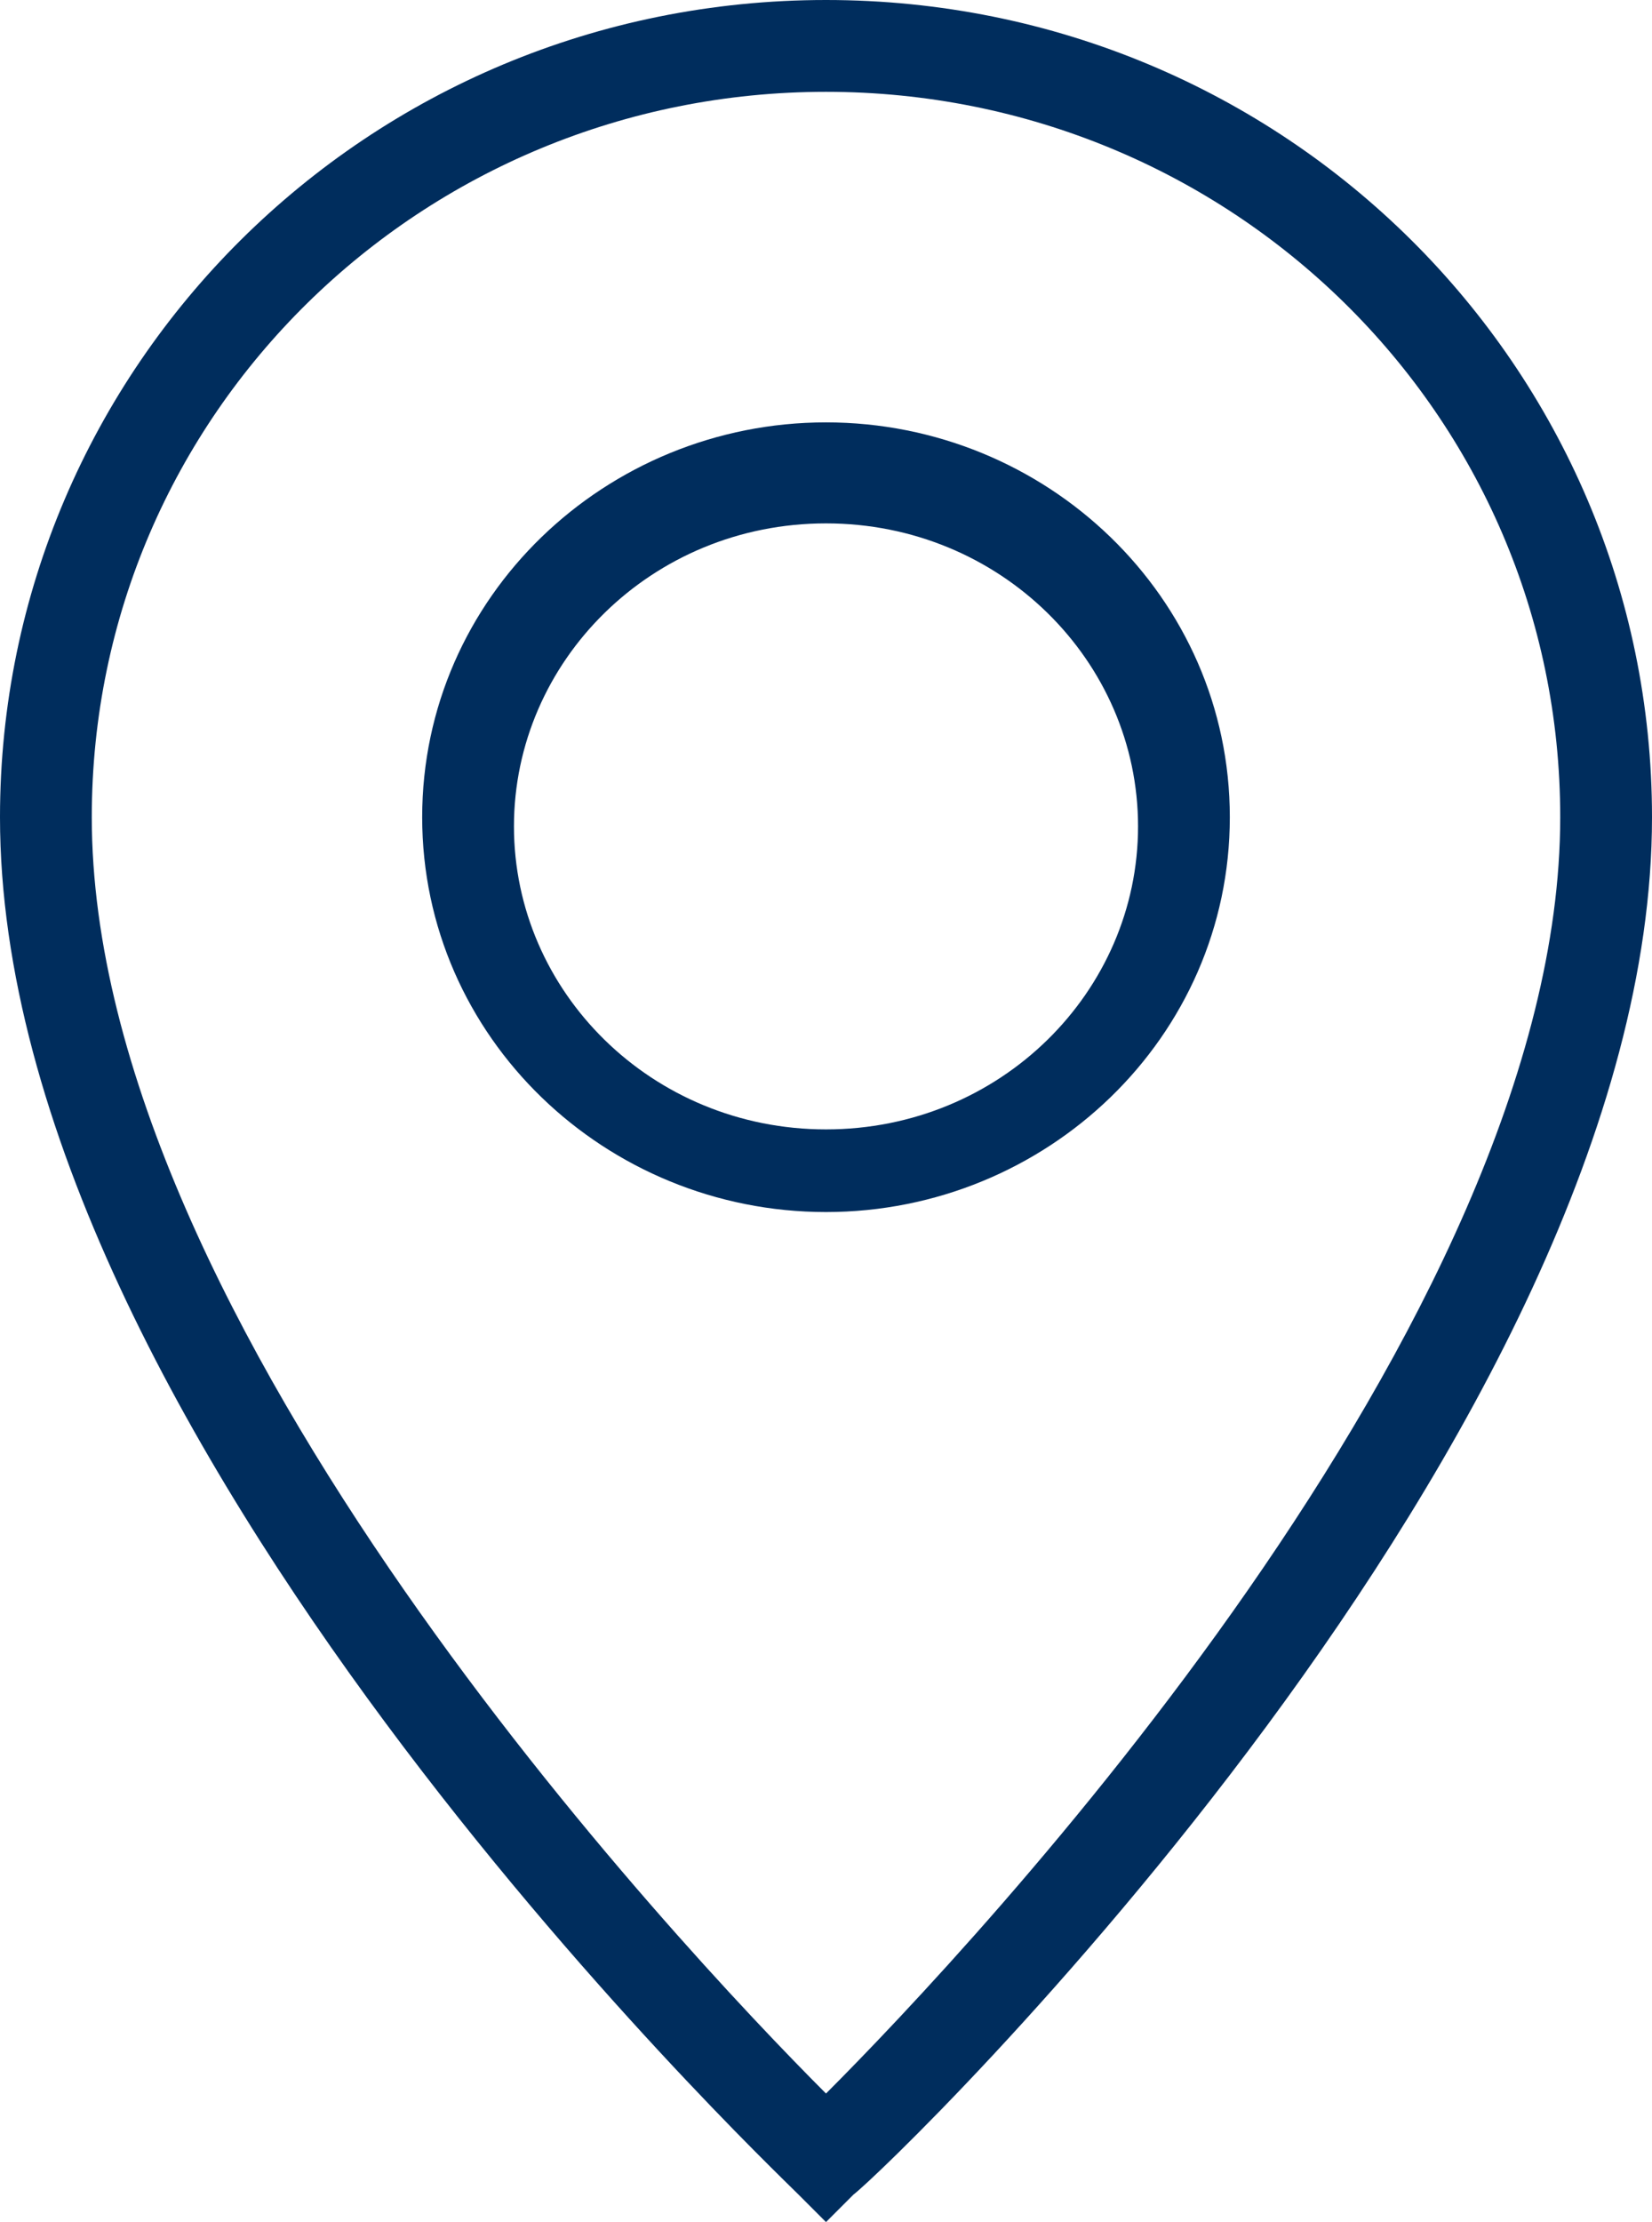 <svg version="1.1" id="Livello_1" xmlns="http://www.w3.org/2000/svg" xmlns:xlink="http://www.w3.org/1999/xlink" x="0px" y="0px" viewBox="0 0 18 24.2" style="enable-background:new 0 0 18 24.2;" xml:space="preserve" width="18" height="24.2">
<g><path fill="#002D5D" d="M9,0C4,0,0,4,0,8.9c0,6.7,8.3,14.6,8.7,15L9,24.2l0.3-0.3c0.4-0.3,8.7-8.3,8.7-15C18,4,14,0,9,0z M9,22.8c-1.6-1.6-8-8.4-8-13.9C1,4.5,4.6,1,9,1c4.4,0,8,3.5,8,7.9C17,14.4,10.6,21.2,9,22.8z"/><path fill="#002D5D" d="M9,4.6c-2.4,0-4.4,1.9-4.4,4.3c0,2.4,2,4.3,4.4,4.3s4.4-1.9,4.4-4.3C13.4,6.5,11.4,4.6,9,4.6z M9,12.3c-1.9,0-3.4-1.5-3.4-3.3c0-1.8,1.5-3.3,3.4-3.3c1.9,0,3.4,1.5,3.4,3.3C12.4,10.8,10.9,12.3,9,12.3z"/>
</g>
</svg>
